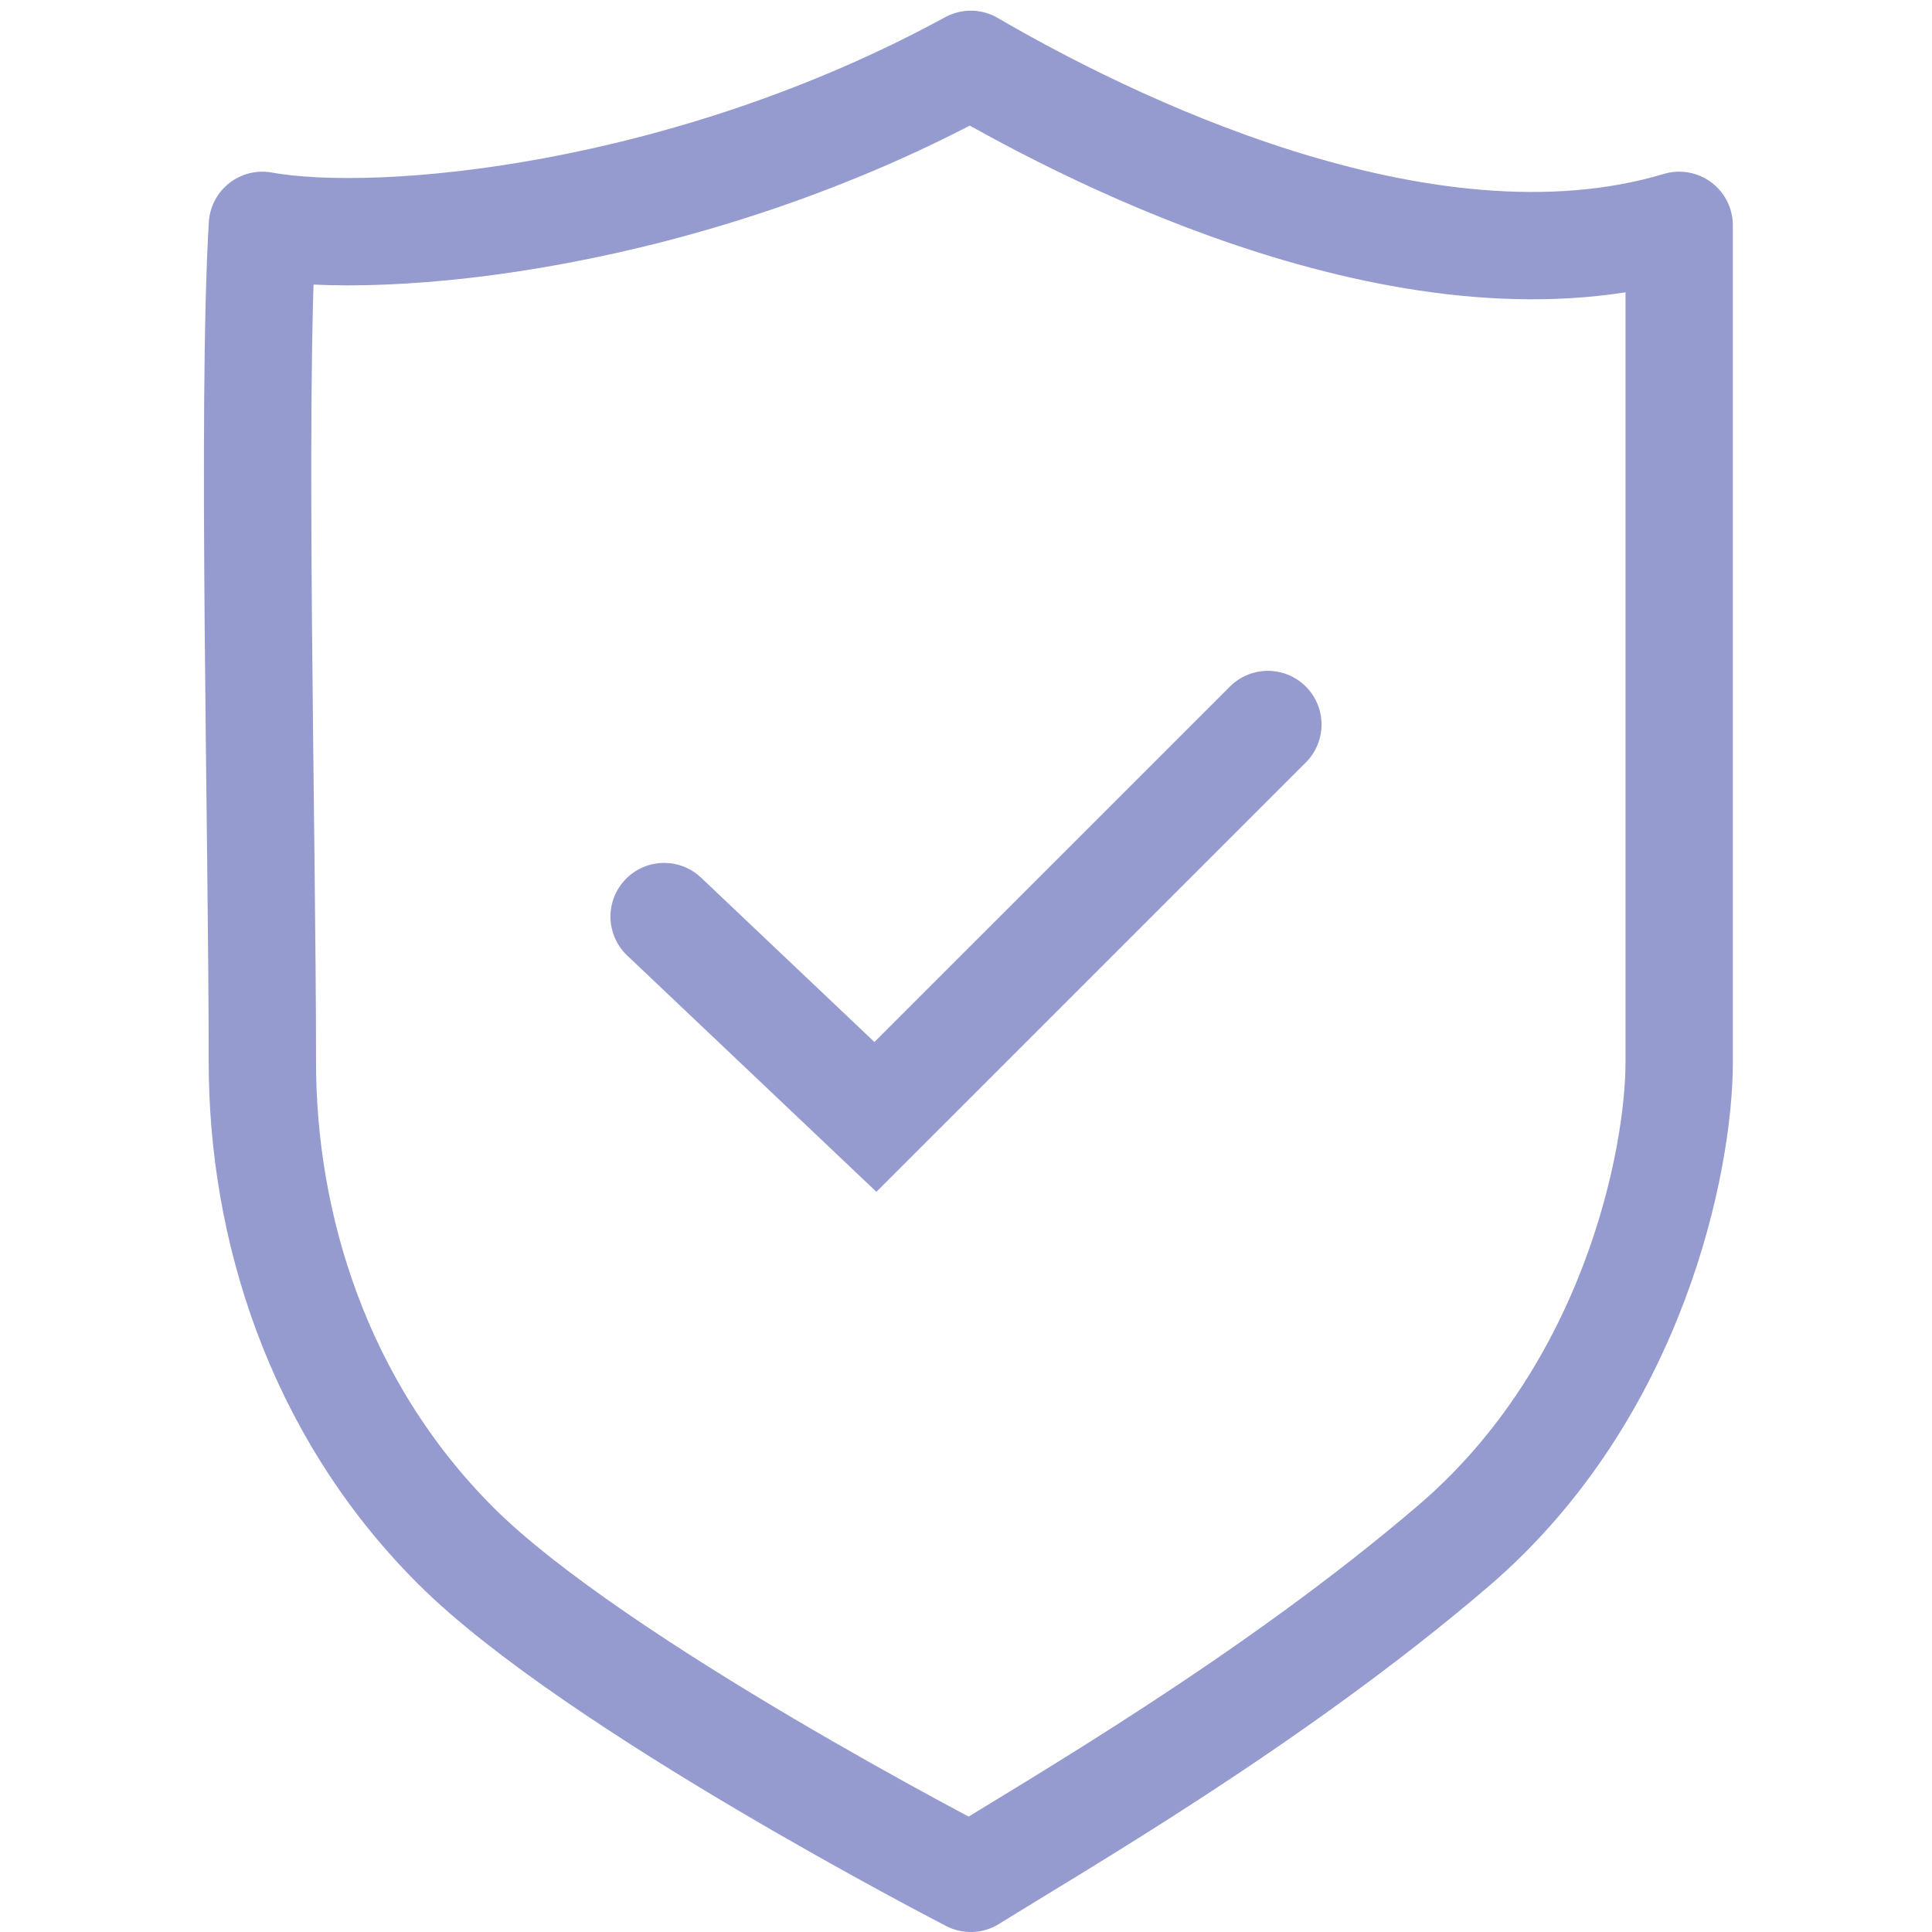 <svg width="36" height="36" viewBox="0 0 36 36" fill="none" xmlns="http://www.w3.org/2000/svg">
<path d="M18.089 1.199C12.809 4.079 7.089 4.599 4.889 4.199C4.689 7.599 4.888 15.479 4.889 19.799C4.889 22.799 5.893 26.203 8.489 28.799C11.085 31.395 18.089 35 18.089 35C19.689 34 23.729 31.679 27.089 28.799C30.449 25.919 31.289 21.599 31.289 19.799V4.199C26.489 5.639 20.489 2.599 18.089 1.199Z" stroke="#959ACF" stroke-width="2" stroke-linejoin="round"/>
<path d="M12.375 17.079L16.312 20.812L23.625 13.5" stroke="#959ACF" stroke-width="2" stroke-linecap="round"/>
</svg>
